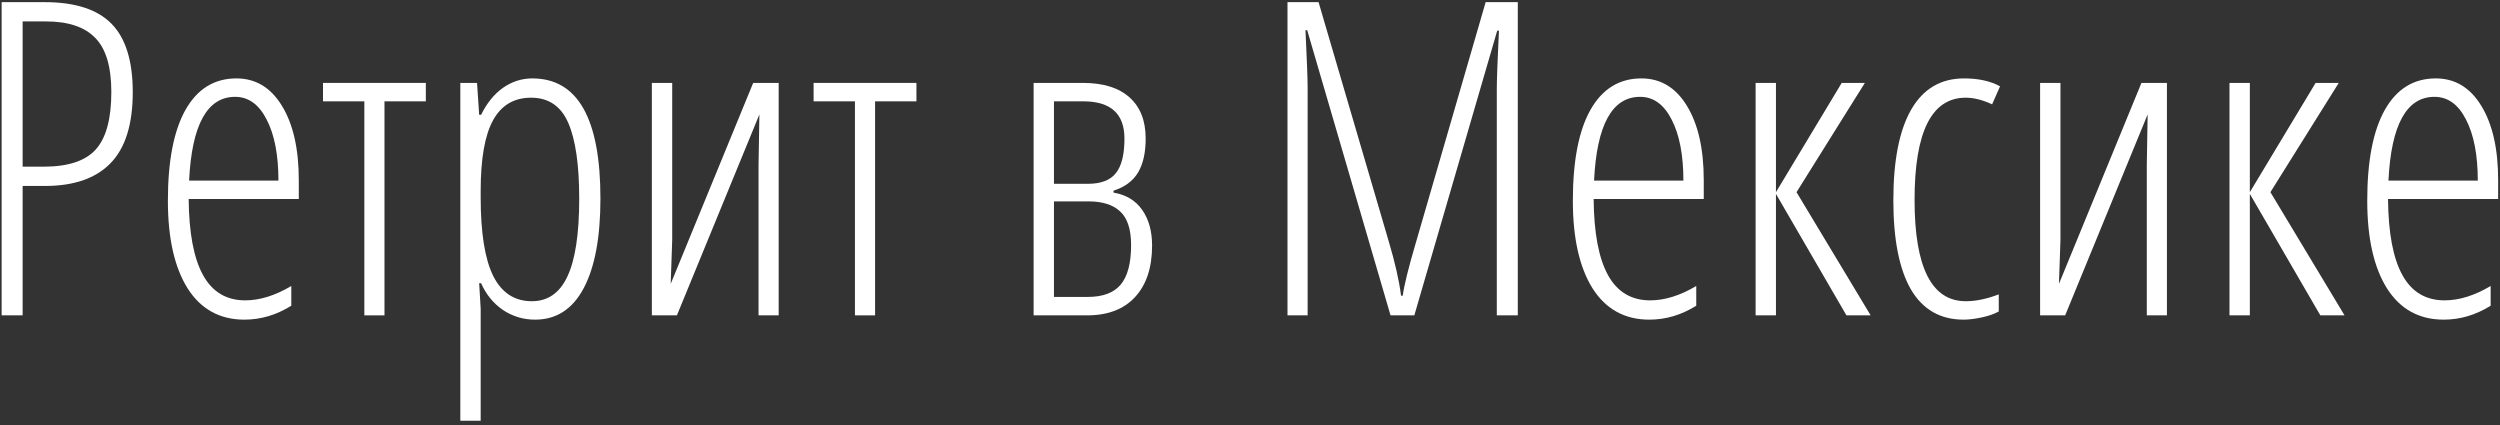 <?xml version="1.0" encoding="UTF-8"?> <svg xmlns="http://www.w3.org/2000/svg" width="547" height="93" viewBox="0 0 547 93" fill="none"><rect x="0" y="0" width="547" height="93" fill="#333333" stroke="none"/> <path d="M29.047 20.156C29.047 27.219 27.422 32.406 24.172 35.719C20.953 39.031 16.172 40.688 9.828 40.688H4.953V69H0.359V0.469H9.734C16.422 0.469 21.312 2.047 24.406 5.203C27.5 8.359 29.047 13.344 29.047 20.156ZM4.953 36.469H9.547C14.922 36.469 18.734 35.203 20.984 32.672C23.234 30.141 24.359 25.969 24.359 20.156C24.359 14.625 23.188 10.672 20.844 8.297C18.531 5.891 14.938 4.688 10.062 4.688H4.953V36.469Z" fill="white"></path> <path d="M53.469 69.938C48.094 69.938 43.953 67.656 41.047 63.094C38.172 58.5 36.734 52.109 36.734 43.922C36.734 35.234 38.016 28.609 40.578 24.047C43.172 19.453 46.891 17.156 51.734 17.156C55.953 17.156 59.281 19.172 61.719 23.203C64.156 27.203 65.375 32.609 65.375 39.422V43.547H41.281C41.344 50.953 42.391 56.5 44.422 60.188C46.453 63.875 49.531 65.719 53.656 65.719C56.844 65.719 60.203 64.672 63.734 62.578V66.891C60.484 68.922 57.062 69.938 53.469 69.938ZM51.453 21.188C45.328 21.188 41.969 27.297 41.375 39.516H60.922C60.922 33.922 60.062 29.469 58.344 26.156C56.656 22.844 54.359 21.188 51.453 21.188Z" fill="white"></path> <path d="M93.172 18.141V22.172H84.125V69H79.719V22.172H70.672V18.141H93.172Z" fill="white"></path> <path d="M117.078 69.938C114.516 69.938 112.172 69.234 110.047 67.828C107.953 66.391 106.359 64.438 105.266 61.969H104.844L105.172 67.547V92.062H100.719V18.141H104.375L104.844 25.125H105.266C106.516 22.562 108.109 20.594 110.047 19.219C112.016 17.844 114.156 17.156 116.469 17.156C126.406 17.156 131.375 25.922 131.375 43.453C131.375 51.922 130.156 58.453 127.719 63.047C125.281 67.641 121.734 69.938 117.078 69.938ZM116.188 21.375C112.469 21.375 109.703 23.016 107.891 26.297C106.078 29.578 105.172 34.719 105.172 41.719V43.172C105.172 50.984 106.094 56.734 107.938 60.422C109.781 64.078 112.594 65.906 116.375 65.906C119.875 65.906 122.469 64.094 124.156 60.469C125.875 56.812 126.734 51.141 126.734 43.453C126.734 36.109 125.938 30.594 124.344 26.906C122.75 23.219 120.031 21.375 116.188 21.375Z" fill="white"></path> <path d="M147.078 18.141V52.5L146.75 62.109L164.797 18.141H170.375V69H165.969V36.094L166.156 25.031L148.109 69H142.625V18.141H147.078Z" fill="white"></path> <path d="M200.516 18.141V22.172H191.469V69H187.062V22.172H178.016V18.141H200.516Z" fill="white"></path> <path d="M250.672 30.328C250.672 33.422 250.109 35.906 248.984 37.781C247.859 39.625 246.078 40.938 243.641 41.719V42.141C246.391 42.609 248.484 43.875 249.922 45.938C251.359 48 252.078 50.594 252.078 53.719C252.078 58.531 250.844 62.281 248.375 64.969C245.906 67.656 242.406 69 237.875 69H226.156V18.141H236.938C241.406 18.141 244.812 19.203 247.156 21.328C249.5 23.422 250.672 26.422 250.672 30.328ZM247.484 53.625C247.484 50.188 246.688 47.734 245.094 46.266C243.531 44.797 241.219 44.062 238.156 44.062H230.609V64.969H237.969C241.281 64.969 243.688 64.078 245.188 62.297C246.719 60.484 247.484 57.594 247.484 53.625ZM246.031 30.328C246.031 24.891 243.031 22.172 237.031 22.172H230.609V40.219H237.969C240.875 40.219 242.938 39.438 244.156 37.875C245.406 36.312 246.031 33.797 246.031 30.328Z" fill="white"></path> <path d="M304.25 69L286.016 6.609H285.641C285.953 13.172 286.109 17.328 286.109 19.078V69H281.703V0.469H288.5L303.875 52.875C305.25 57.5 306.141 61.438 306.547 64.688H306.922C307.234 62.375 308.203 58.469 309.828 52.969L325.062 0.469H332.094V69H327.5V19.453C327.5 17.516 327.656 13.266 327.969 6.703H327.594L309.453 69H304.25Z" fill="white"></path> <path d="M360.875 69.938C355.5 69.938 351.359 67.656 348.453 63.094C345.578 58.5 344.141 52.109 344.141 43.922C344.141 35.234 345.422 28.609 347.984 24.047C350.578 19.453 354.297 17.156 359.141 17.156C363.359 17.156 366.688 19.172 369.125 23.203C371.562 27.203 372.781 32.609 372.781 39.422V43.547H348.688C348.75 50.953 349.797 56.5 351.828 60.188C353.859 63.875 356.938 65.719 361.062 65.719C364.25 65.719 367.609 64.672 371.141 62.578V66.891C367.891 68.922 364.469 69.938 360.875 69.938ZM358.859 21.188C352.734 21.188 349.375 27.297 348.781 39.516H368.328C368.328 33.922 367.469 29.469 365.75 26.156C364.062 22.844 361.766 21.188 358.859 21.188Z" fill="white"></path> <path d="M402.969 18.141H408.031L393.078 42.047L409.297 69H404L388.578 42.422V69H384.125V18.141H388.578V42.047L402.969 18.141Z" fill="white"></path> <path d="M429.641 69.938C424.547 69.938 420.703 67.734 418.109 63.328C415.547 58.891 414.266 52.391 414.266 43.828C414.266 35.141 415.562 28.531 418.156 24C420.781 19.438 424.641 17.156 429.734 17.156C432.891 17.156 435.516 17.734 437.609 18.891L435.875 22.828C433.781 21.859 431.859 21.375 430.109 21.375C422.641 21.375 418.906 28.828 418.906 43.734C418.906 58.516 422.641 65.906 430.109 65.906C432.328 65.906 434.734 65.406 437.328 64.406V68.156C436.297 68.719 435.031 69.156 433.531 69.469C432.031 69.781 430.734 69.938 429.641 69.938Z" fill="white"></path> <path d="M450.828 18.141V52.5L450.5 62.109L468.547 18.141H474.125V69H469.719V36.094L469.906 25.031L451.859 69H446.375V18.141H450.828Z" fill="white"></path> <path d="M506.656 18.141H511.719L496.766 42.047L512.984 69H507.688L492.266 42.422V69H487.812V18.141H492.266V42.047L506.656 18.141Z" fill="white"></path> <path d="M534.688 69.938C529.312 69.938 525.172 67.656 522.266 63.094C519.391 58.5 517.953 52.109 517.953 43.922C517.953 35.234 519.234 28.609 521.797 24.047C524.391 19.453 528.109 17.156 532.953 17.156C537.172 17.156 540.5 19.172 542.938 23.203C545.375 27.203 546.594 32.609 546.594 39.422V43.547H522.5C522.562 50.953 523.609 56.5 525.641 60.188C527.672 63.875 530.75 65.719 534.875 65.719C538.062 65.719 541.422 64.672 544.953 62.578V66.891C541.703 68.922 538.281 69.938 534.688 69.938ZM532.672 21.188C526.547 21.188 523.188 27.297 522.594 39.516H542.141C542.141 33.922 541.281 29.469 539.562 26.156C537.875 22.844 535.578 21.188 532.672 21.188Z" fill="white"></path> </svg> 